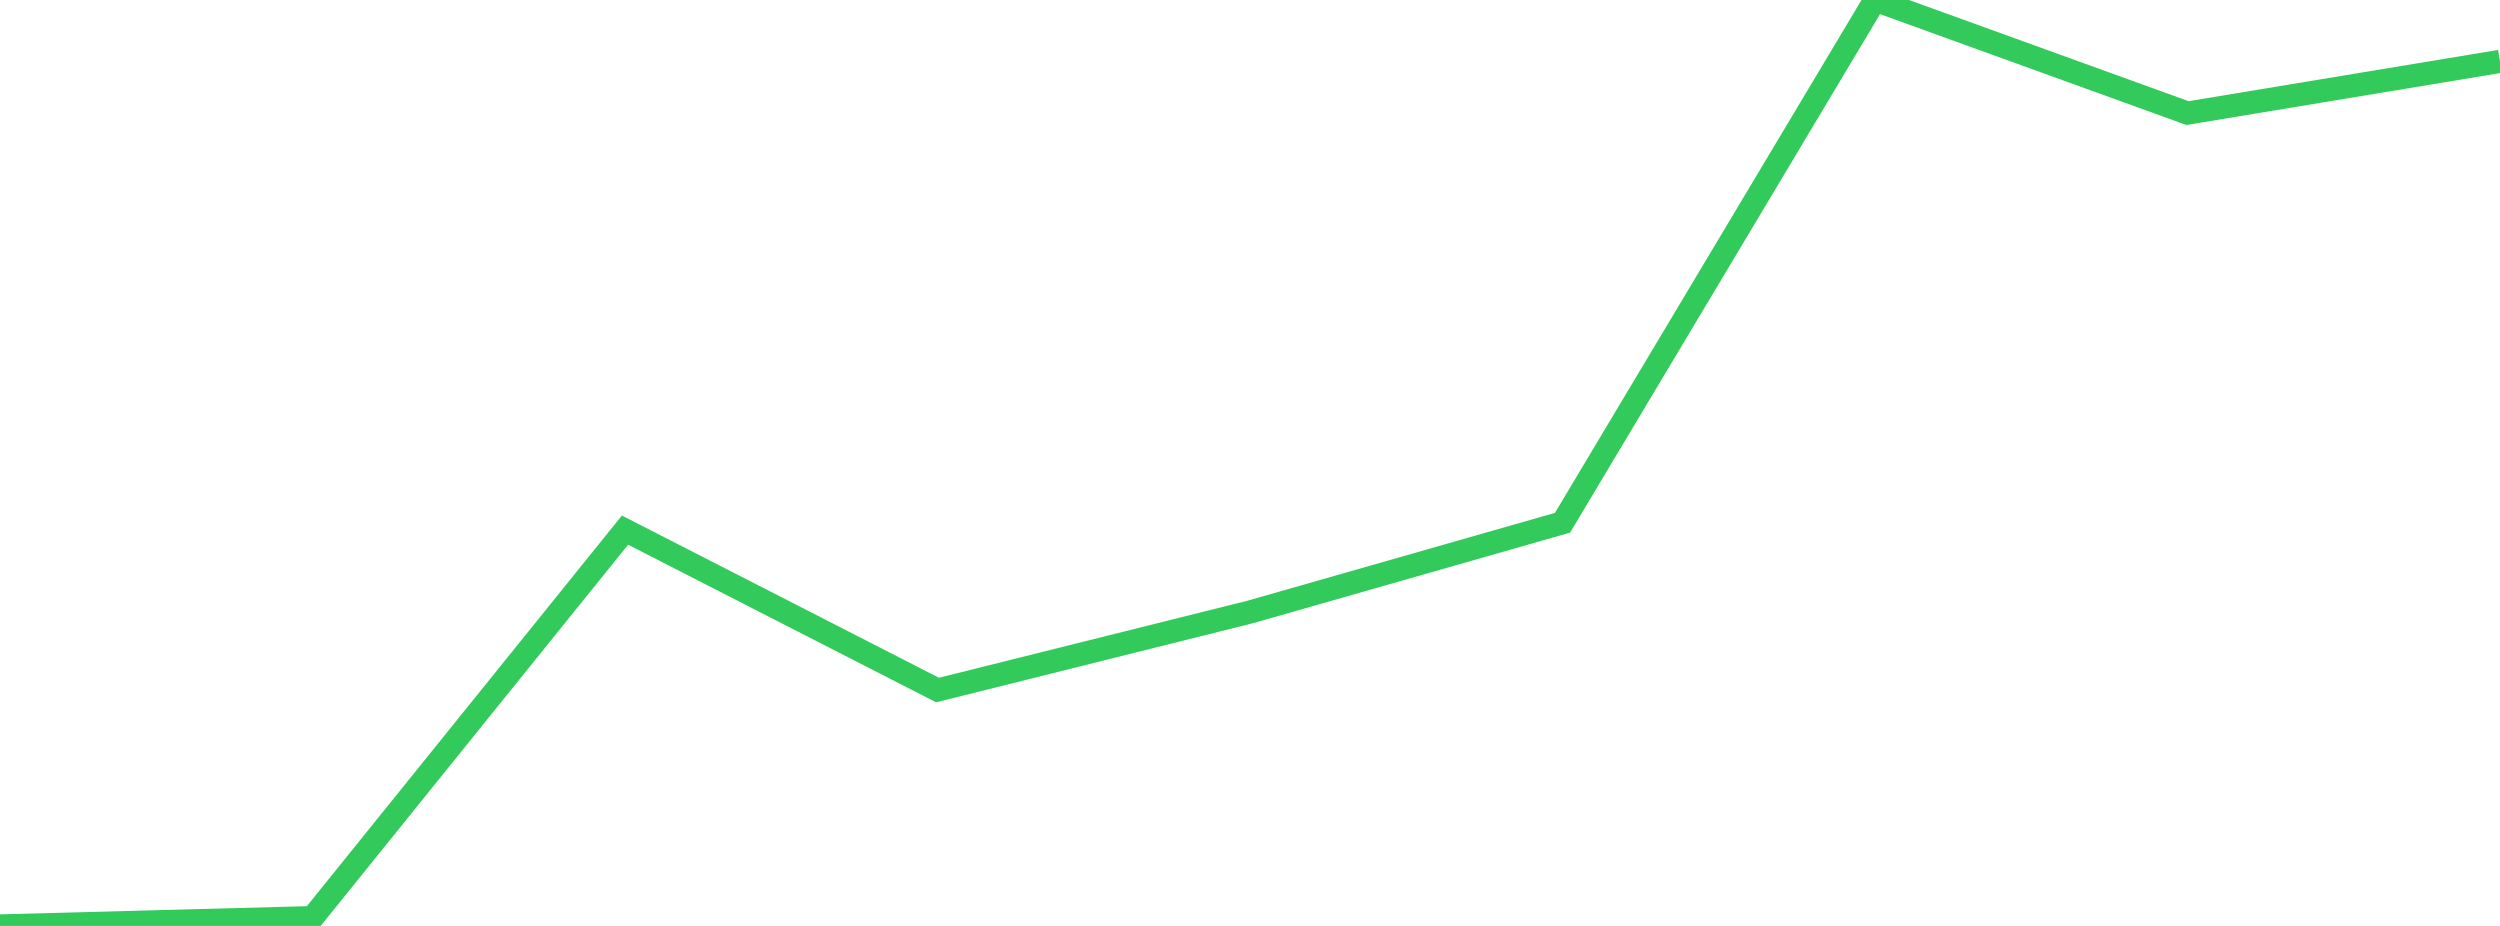 <?xml version="1.0" standalone="no"?>
<!DOCTYPE svg PUBLIC "-//W3C//DTD SVG 1.1//EN" "http://www.w3.org/Graphics/SVG/1.1/DTD/svg11.dtd">

<svg width="135" height="50" viewBox="0 0 135 50" preserveAspectRatio="none" 
  xmlns="http://www.w3.org/2000/svg"
  xmlns:xlink="http://www.w3.org/1999/xlink">


<polyline points="0.0, 50.0 16.875, 49.551 33.75, 28.627 50.625, 37.262 67.5, 33.049 84.375, 28.229 101.25, 0.0 118.125, 6.107 135.0, 3.313" fill="none" stroke="#32ca5b" stroke-width="1.25"/>

</svg>
